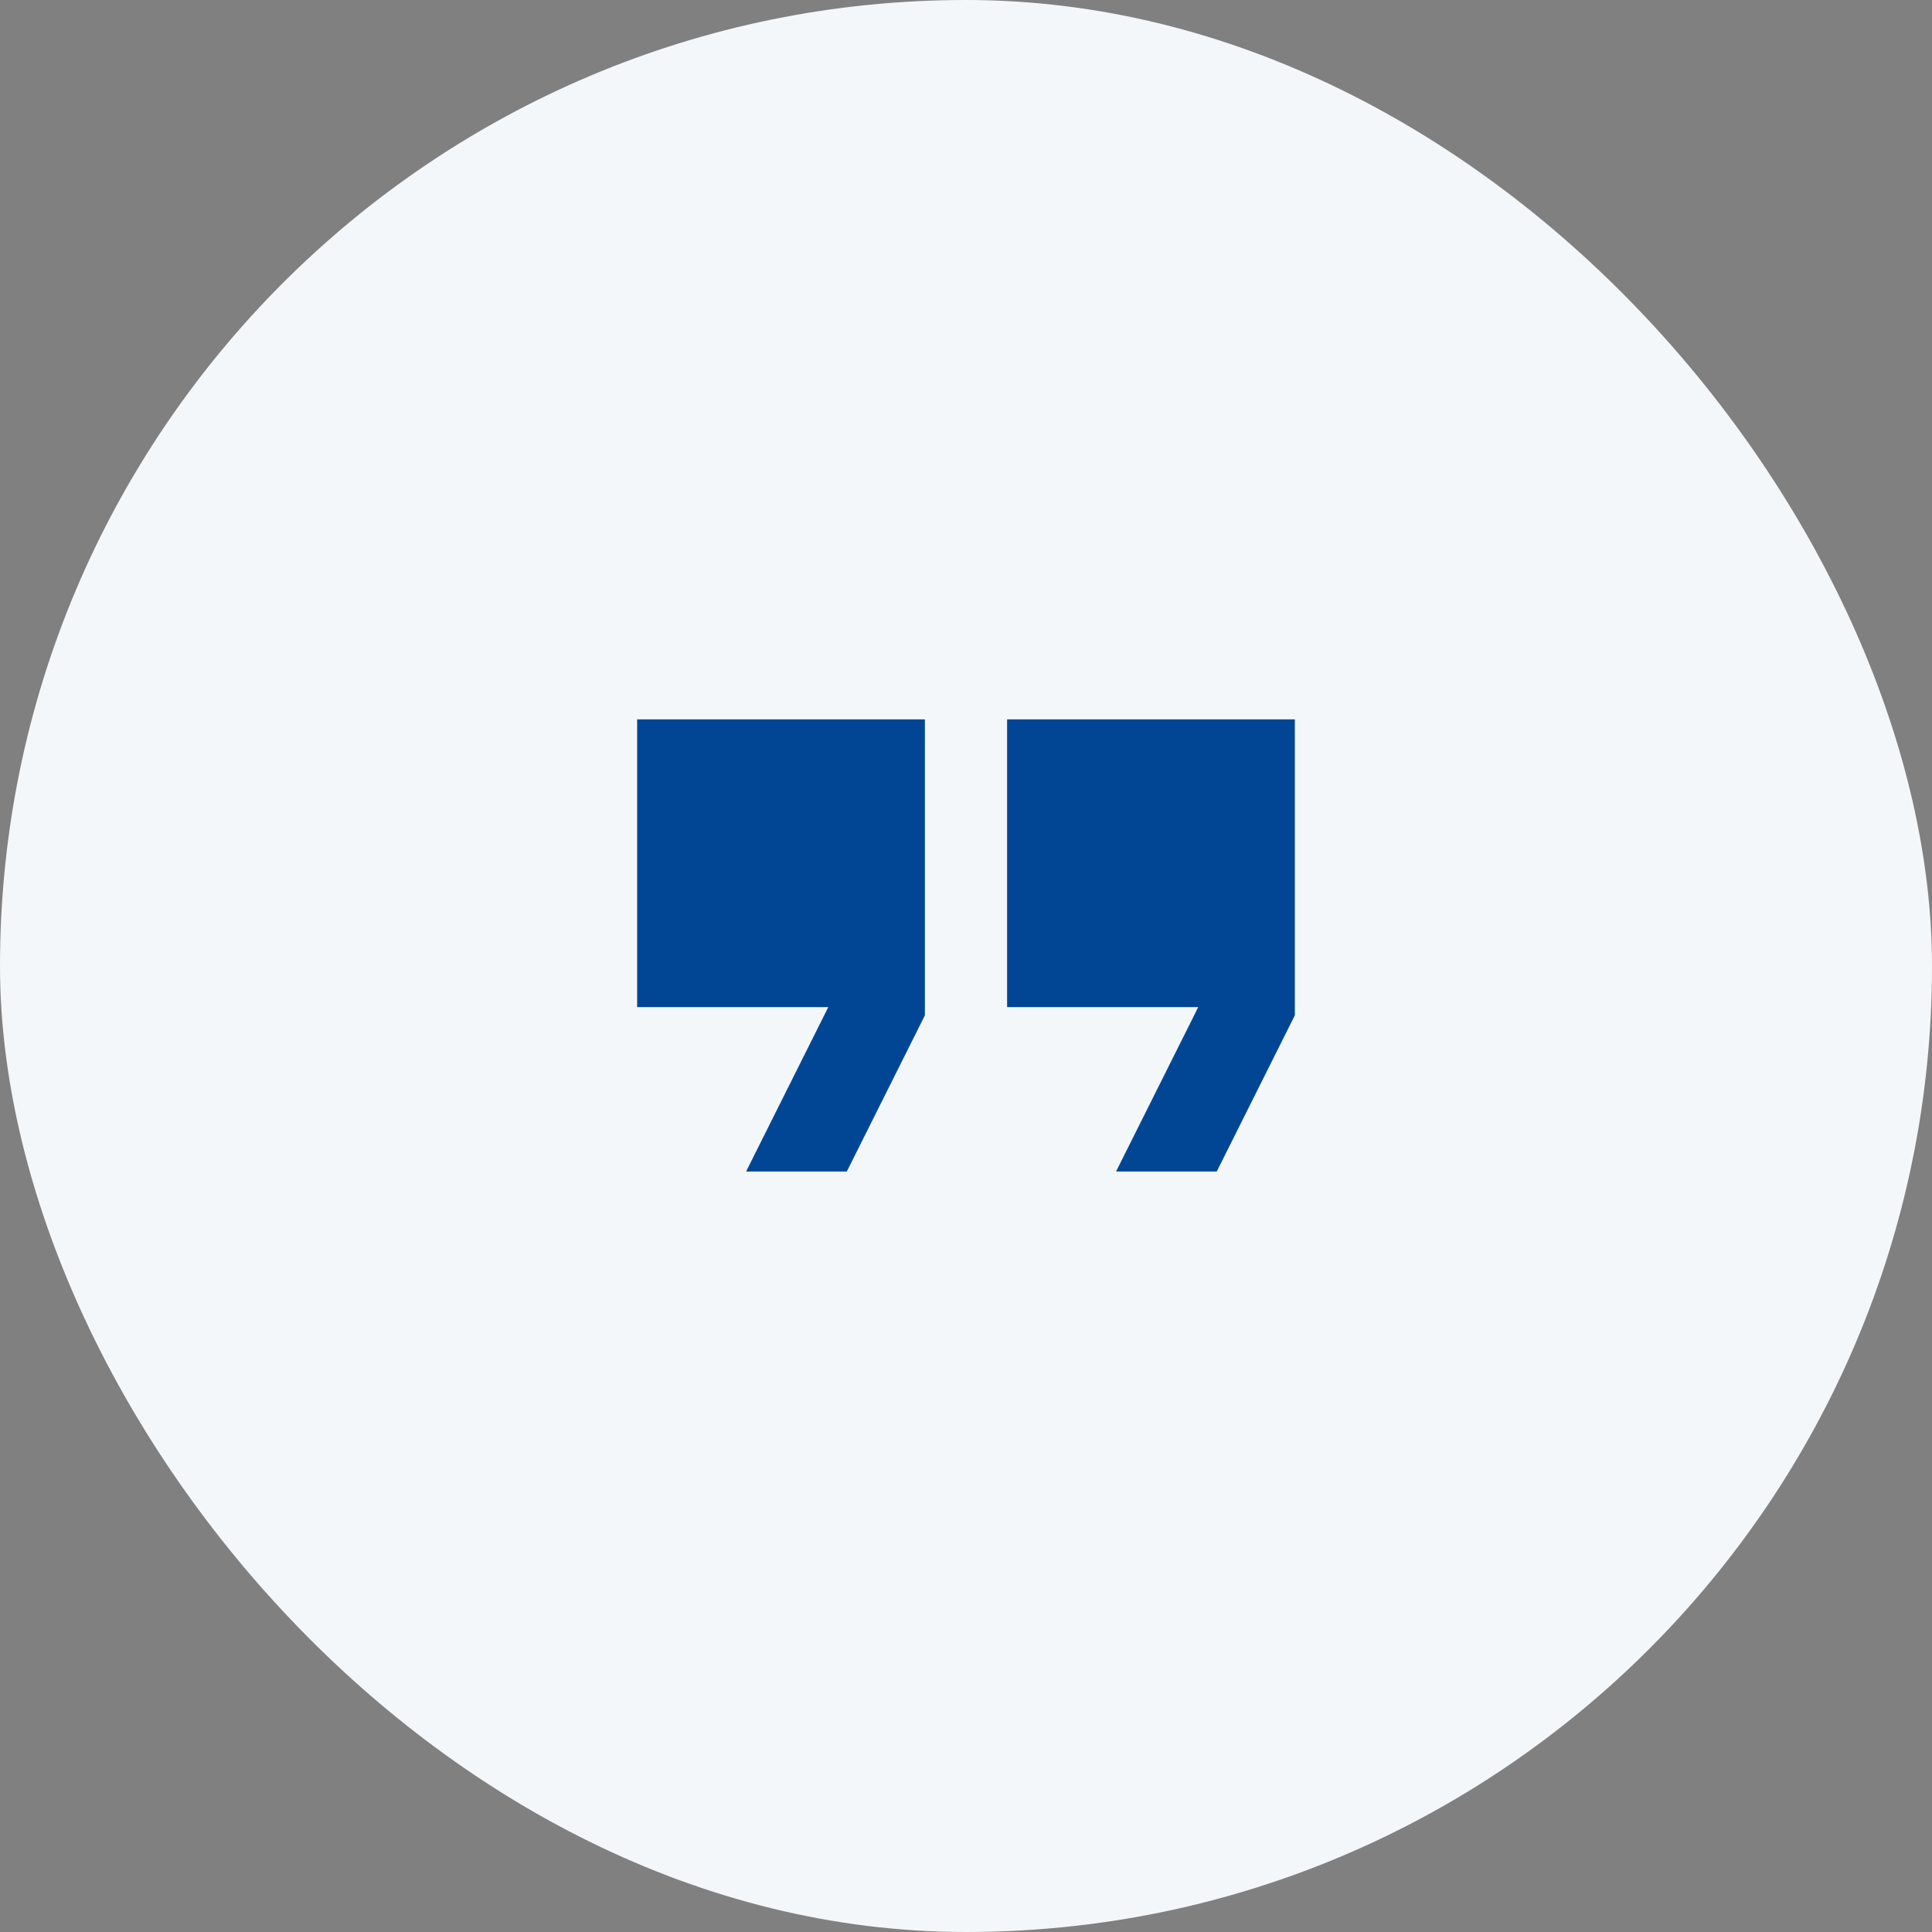 <svg width="94" height="94" viewBox="0 0 94 94" fill="none" xmlns="http://www.w3.org/2000/svg">
    <rect x="0" y="0" width="94" height="94" fill="#808080" stroke="none"/>
    <rect width="94" height="94" rx="47" fill="#F4F7FA"/>
    <path d="M54.3 57L58.3 49H49V35H63V49.4L59.2 57H54.3ZM36.3 57L40.3 49H31V35H45V49.4L41.2 57H36.3Z" fill="#004695"/>
    </svg>